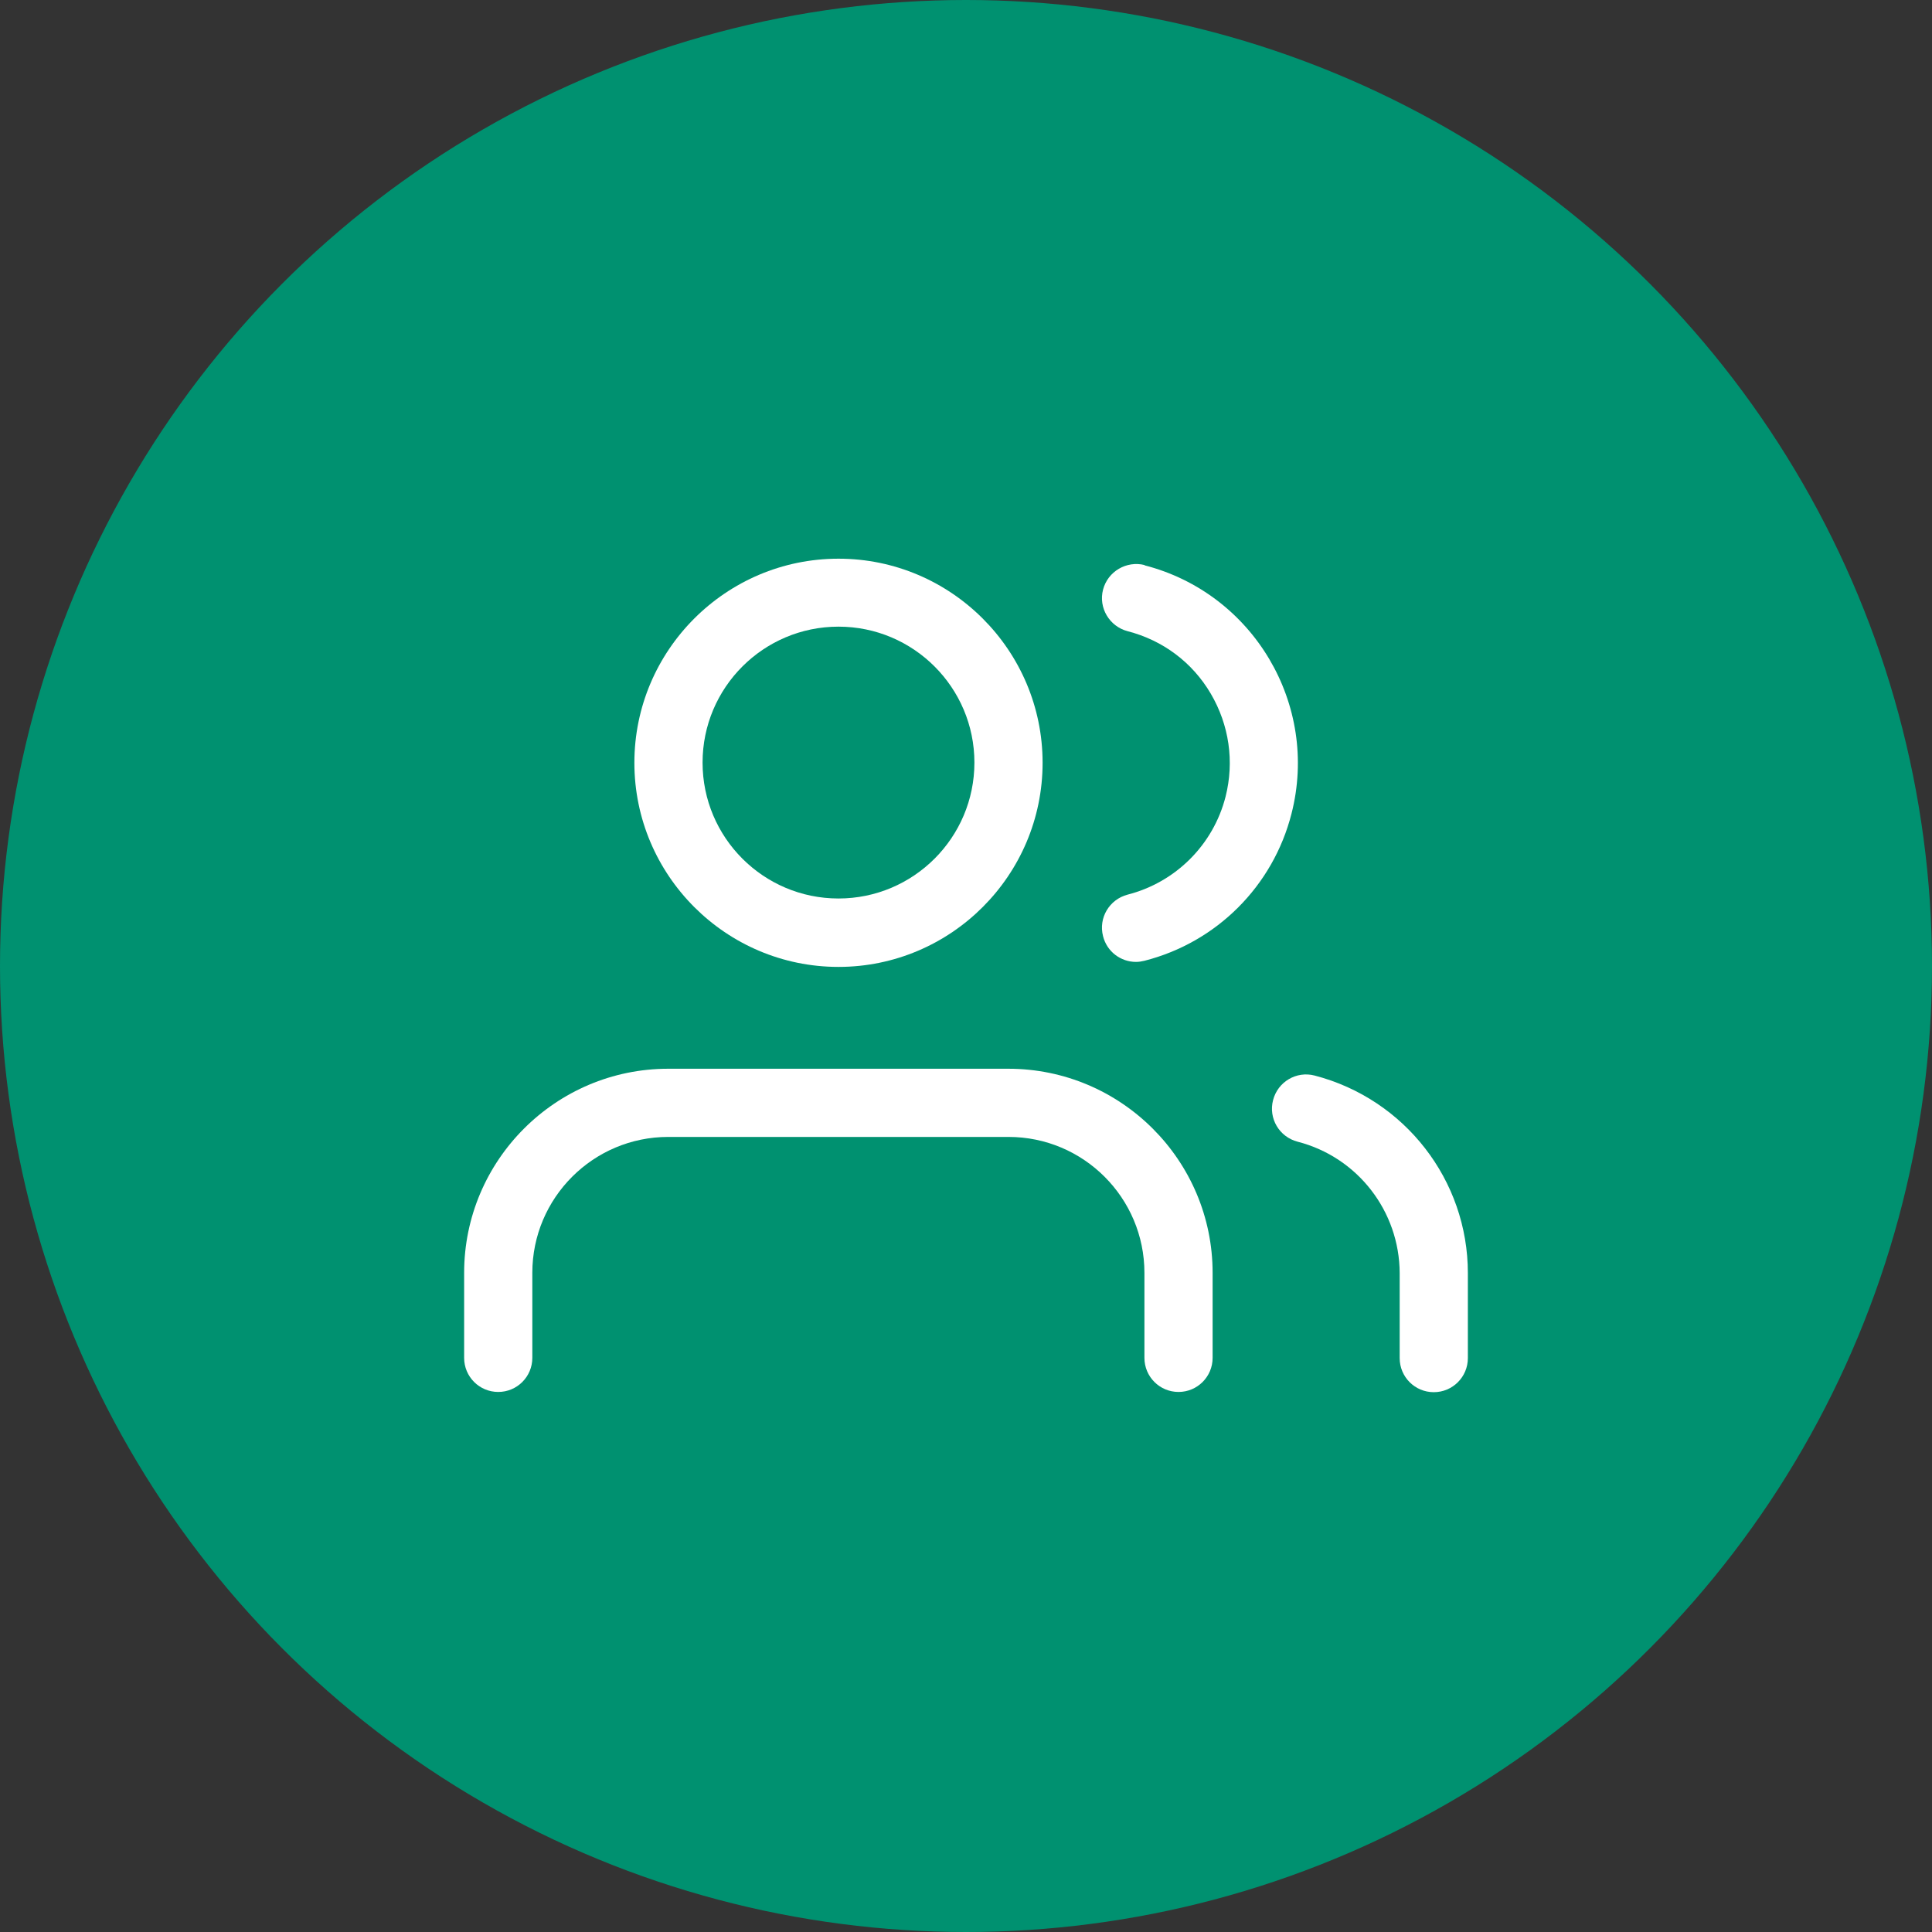 <?xml version="1.0" encoding="UTF-8"?><svg id="a" xmlns="http://www.w3.org/2000/svg" width="85" height="85" viewBox="0 0 85 85"><rect x="0" y="0" width="85" height="85" fill="#333333" stroke="none"/><defs><style>.c{fill:#009170;}.d{fill:#fff;}</style></defs><g id="b"><circle class="c" cx="42.5" cy="42.5" r="42.5"/></g><g><path class="d" d="M44.37,47.02h-14.97c-4.95,0-8.98,4.03-8.98,8.98v3.74c0,.83,.67,1.5,1.5,1.5s1.5-.67,1.5-1.5v-3.74c0-3.3,2.68-5.98,5.98-5.98h14.97c3.3,0,5.98,2.68,5.98,5.98v3.74c0,.83,.67,1.5,1.5,1.5s1.5-.67,1.5-1.5v-3.74c0-4.95-4.03-8.98-8.99-8.98Z"/><path class="d" d="M36.89,42.54c4.95,0,8.98-4.03,8.98-8.98h0c0-4.95-4.03-8.98-8.98-8.98-4.95,0-8.98,4.03-8.98,8.98s4.03,8.98,8.98,8.98Zm0-14.97c3.3,0,5.98,2.68,5.98,5.98,0,3.3-2.68,5.98-5.98,5.98s-5.98-2.68-5.98-5.98,2.68-5.98,5.98-5.98Z"/><path class="d" d="M57.84,47.32c-.8-.21-1.62,.27-1.83,1.08-.21,.8,.27,1.62,1.08,1.83,2.64,.68,4.48,3.06,4.49,5.78v3.74c0,.83,.67,1.5,1.5,1.5s1.5-.67,1.5-1.5v-3.74c0-4.09-2.78-7.66-6.74-8.69Z"/><path class="d" d="M50.36,24.86c-.8-.2-1.62,.28-1.83,1.08-.21,.8,.28,1.62,1.08,1.83,1.55,.4,2.85,1.37,3.66,2.75,.81,1.38,1.04,2.99,.65,4.53-.54,2.12-2.2,3.77-4.31,4.31-.8,.21-1.29,1.02-1.08,1.83,.17,.68,.78,1.13,1.45,1.13,.12,0,.25-.02,.37-.05,3.18-.81,5.66-3.29,6.47-6.47,1.23-4.8-1.68-9.7-6.47-10.93Z"/></g></svg>